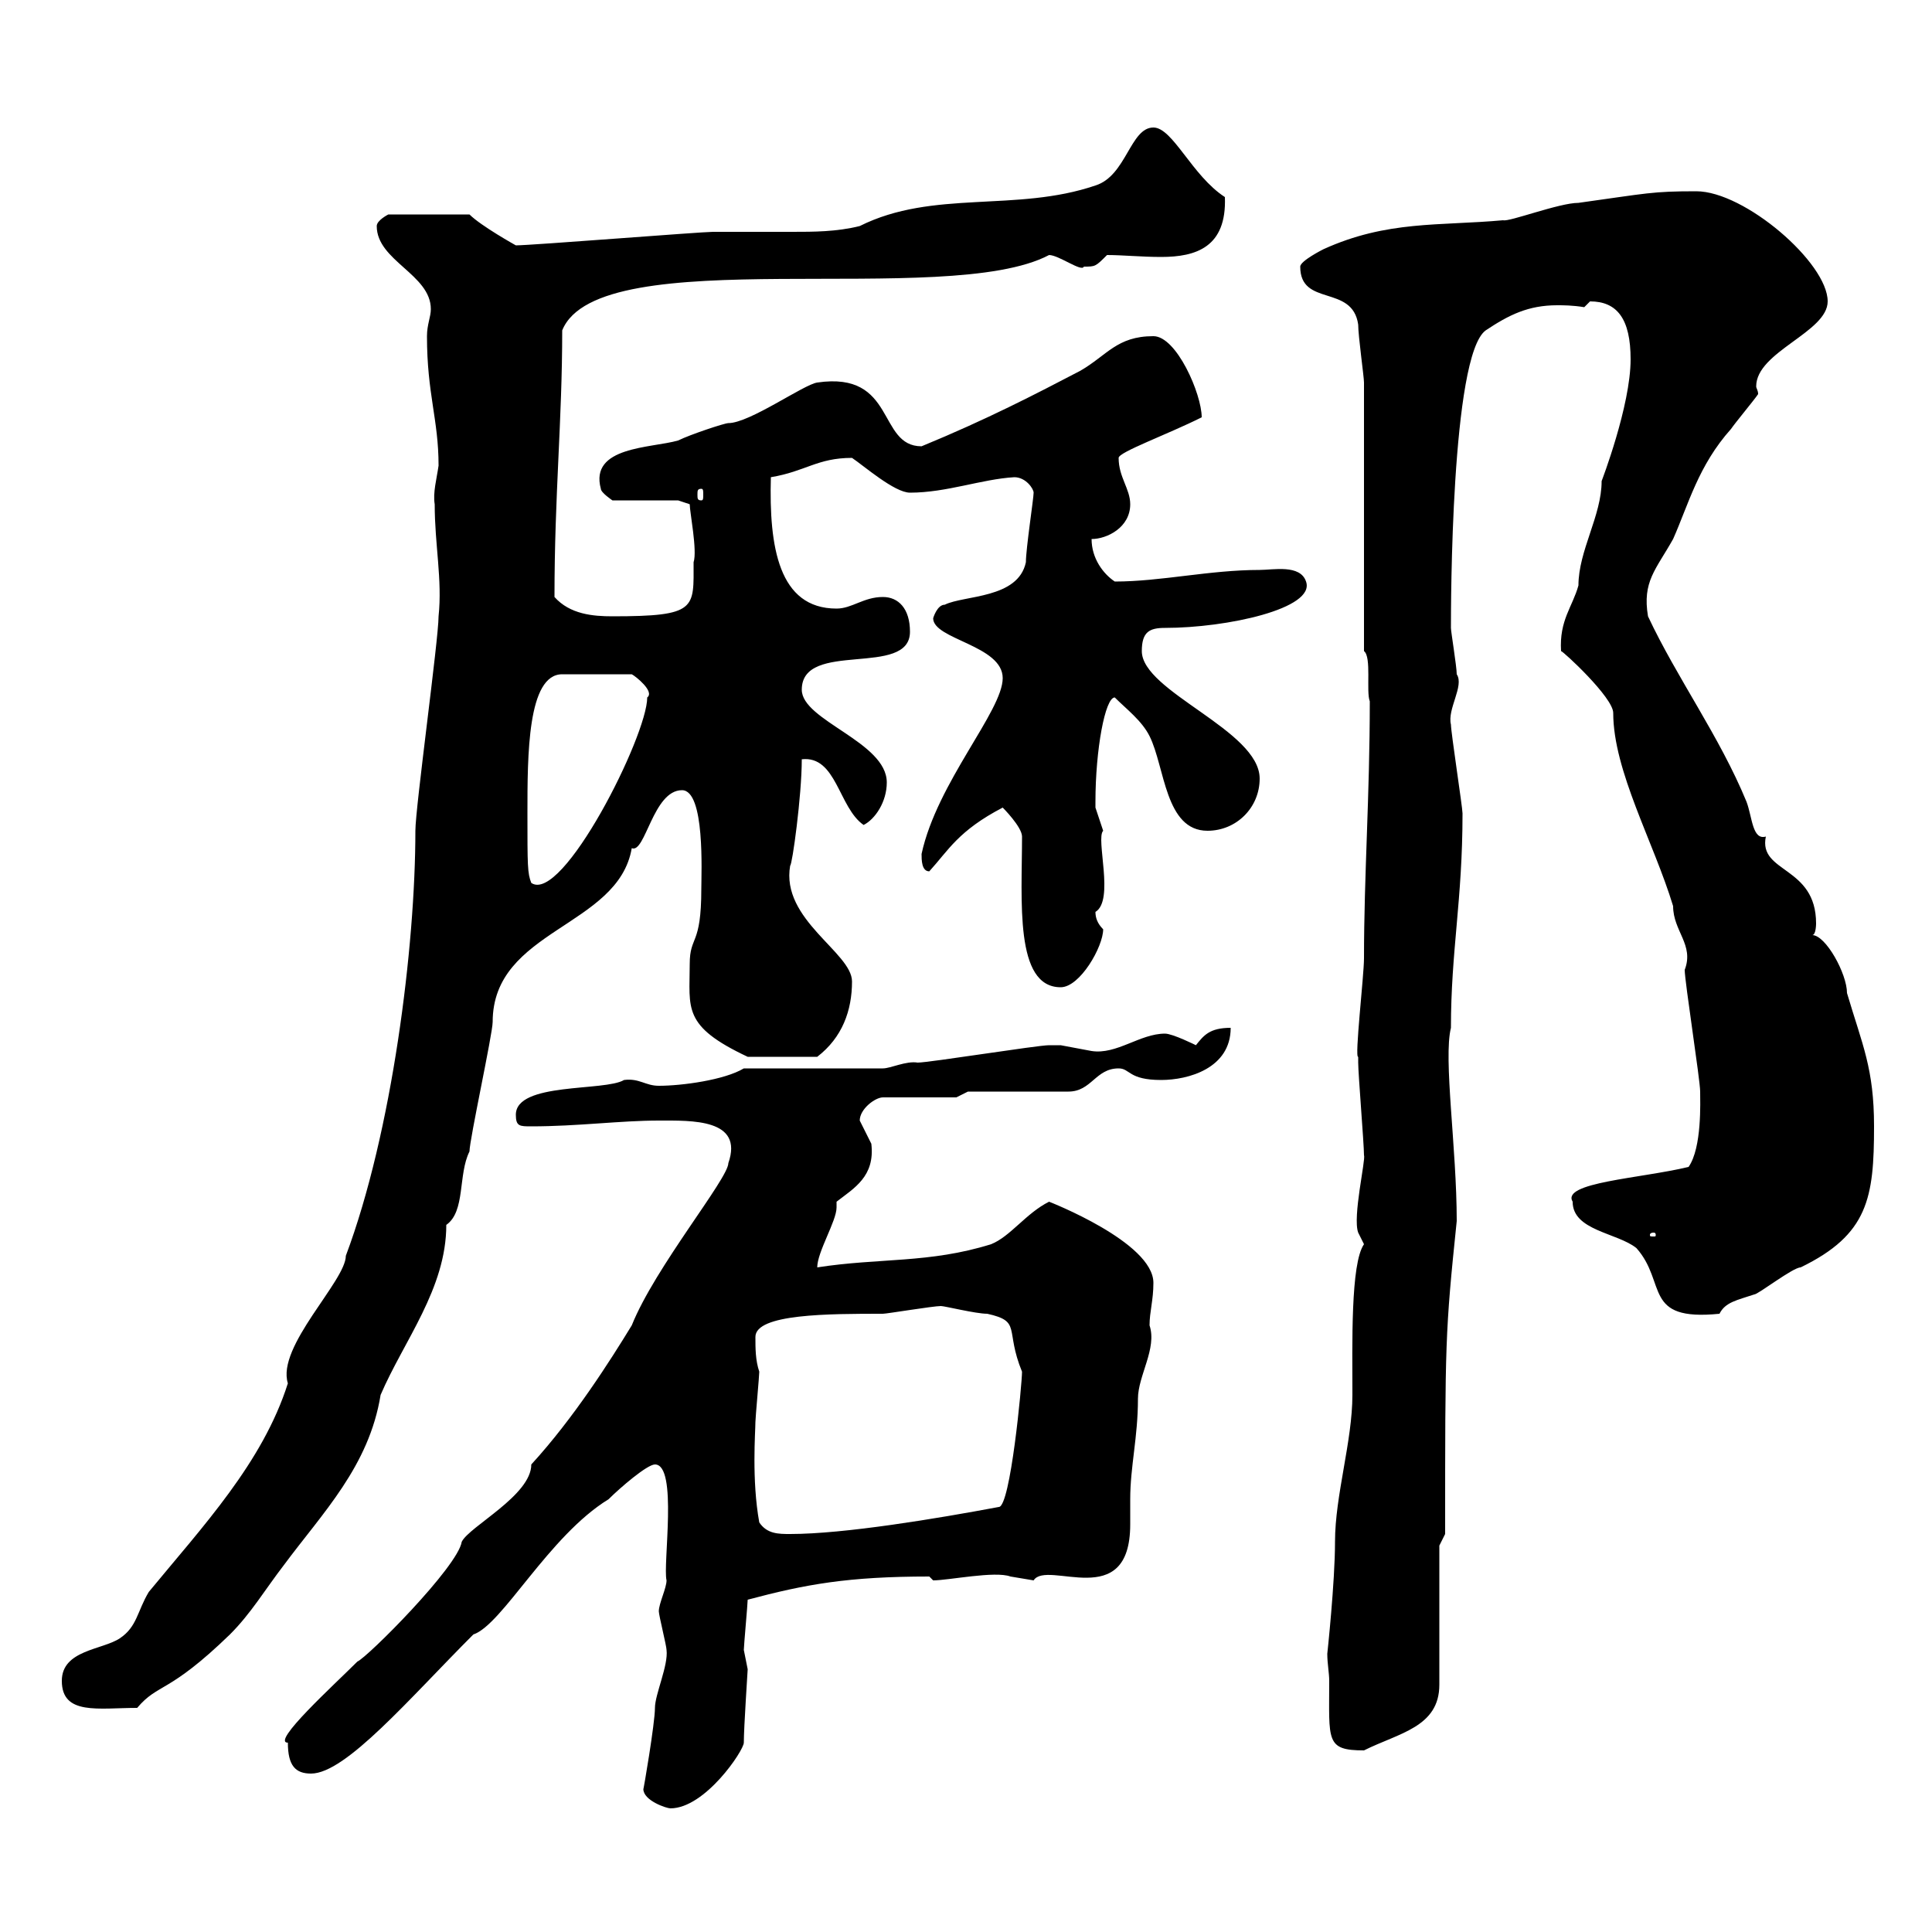 <svg xmlns="http://www.w3.org/2000/svg" xmlns:xlink="http://www.w3.org/1999/xlink" width="300" height="300"><path d="M99.90 277.80C99.90 279.60 103.50 280.80 104.10 280.80C109.50 280.80 115.50 271.80 115.50 270.60C115.50 268.20 116.10 259.50 116.10 259.20C116.10 259.20 115.50 256.20 115.50 256.20C115.50 255.60 116.10 249 116.10 248.40C125.10 246 131.70 244.80 144.30 244.80C144.30 244.80 144.90 245.40 144.90 245.40C147.30 245.40 154.50 243.90 156.90 244.80C156.90 244.80 160.50 245.40 160.50 245.40C162.60 242.10 175.50 250.50 175.50 236.70C175.50 235.20 175.50 234 175.50 232.80C175.50 227.70 176.70 223.20 176.70 217.20C176.70 213.60 179.70 209.40 178.50 205.80C178.50 203.70 179.10 201.90 179.10 199.20C179.10 192.90 162.90 186.60 162.90 186.60C159.30 188.40 156.90 192 153.90 193.20C144.30 196.20 136.50 195.30 126.90 196.80C126.90 194.40 129.90 189.60 129.90 187.50C129.90 187.20 129.90 187.20 129.90 186.60C132.60 184.50 135.90 182.70 135.30 177.60C135.30 177.60 133.50 174 133.50 174C133.50 172.20 135.90 170.40 137.10 170.40L148.50 170.40L150.30 169.50L165.90 169.50C169.50 169.50 170.10 165.90 173.70 165.90C175.50 165.90 175.20 167.70 180.30 167.70C184.50 167.70 191.10 165.90 191.10 159.60C187.80 159.60 186.90 160.80 185.70 162.30C185.70 162.30 182.10 160.50 180.90 160.50C177 160.50 173.40 163.80 169.50 163.20C169.50 163.20 164.70 162.30 164.70 162.30C164.10 162.30 163.50 162.30 162.90 162.30C161.10 162.30 144.30 165 142.50 165C140.70 164.70 138.30 165.90 137.10 165.90L115.50 165.90C112.50 167.70 105.90 168.60 102.30 168.60C100.20 168.60 99.30 167.40 96.90 167.70C93.90 169.50 80.10 168 80.10 173.10C80.10 174.90 80.70 174.90 82.50 174.90C89.70 174.90 96.30 174 102.30 174C107.40 174 115.50 173.70 113.10 180.60C113.10 183 101.70 196.80 98.10 205.80C94.80 211.20 89.10 220.20 82.50 227.40C82.50 232.20 72.90 237 71.70 239.40C71.10 243.30 57 257.40 55.50 258C51.90 261.60 42 270.60 44.70 270.60C44.70 274.20 45.90 275.40 48.30 275.40C53.70 275.40 63.60 263.70 73.50 253.80C78 252.30 85.20 238.50 94.50 232.80C96.30 231 100.50 227.40 101.70 227.40C105.30 227.40 102.90 243 103.50 245.40C103.50 246.60 102.30 249 102.30 250.20C102.30 250.80 103.50 255.60 103.50 256.20C103.80 258.60 101.70 263.10 101.70 265.20C101.70 267.60 99.90 278.10 99.90 277.80ZM206.40 261C206.40 270.30 205.80 271.80 211.80 271.80C217.20 269.10 223.50 268.20 223.50 261.60L223.50 240L224.40 238.20C224.40 208.20 224.40 207 226.20 189.60C226.20 178.20 224.10 164.40 225.30 159.60C225.30 147.60 227.10 139.80 227.10 126.30C227.10 125.40 225.30 113.70 225.30 112.50C224.70 110.10 227.40 106.50 226.20 104.70C226.20 103.50 225.30 98.10 225.30 97.50C225.30 94.20 225.30 55.20 230.70 51.30C234.30 48.90 237.30 47.40 241.80 47.40C242.70 47.40 244.20 47.40 246 47.70C246 47.70 246.90 46.80 246.90 46.80C251.10 46.80 253.20 49.50 253.20 55.80C253.20 63 248.70 74.70 248.70 74.70C248.70 80.10 245.10 85.50 245.10 90.90C244.20 94.20 242.10 96.30 242.40 101.10C242.70 101.10 250.50 108.30 250.50 110.70C250.50 119.70 256.80 130.80 259.80 140.70C259.80 144.60 263.10 146.70 261.60 150.60C261.60 152.40 264 167.70 264 169.50C264 171 264.30 178.20 262.20 181.20C254.70 183 242.40 183.60 244.20 186.60C244.20 191.10 251.10 191.40 254.10 193.80C258.90 199.20 255 205.20 267 204C267.90 202.20 269.70 201.90 272.40 201C273 201 278.40 196.80 279.60 196.80C290.10 191.70 291 186 291 174.90C291 165.90 289.20 162.30 286.80 154.20C286.80 151.20 283.50 145.20 281.40 145.20C282 145.20 282 143.40 282 143.40C282 134.40 273 135.60 274.20 129.90C272.10 130.50 272.10 126.90 271.20 124.50C267 114.30 260.40 105.30 255.90 95.70C255 90.30 257.10 88.50 259.80 83.70C262.20 78.30 263.70 72.30 268.80 66.60C269.40 65.70 272.40 62.10 273 61.20C273 60.60 272.70 60.30 272.70 60C272.70 54.60 283.80 51.60 283.80 46.80C283.80 40.80 270.90 29.70 263.40 29.70C256.50 29.70 255.90 30 245.10 31.50C242.10 31.50 234.30 34.50 233.40 34.20C223.50 35.10 215.40 34.20 205.50 38.70C205.50 38.70 201.90 40.50 201.90 41.40C201.90 47.70 210 44.10 210.90 50.40C210.90 52.20 211.80 58.50 211.80 59.40C211.80 65.70 211.80 94.50 211.80 101.10C213 102 212.10 107.40 212.70 108.90C212.70 123.60 211.80 135.90 211.80 148.80C211.80 151.50 210.30 164.40 210.90 164.10C210.90 164.10 210.90 165 210.90 165C210.90 166.80 211.80 177.60 211.80 179.40C212.10 180 210 189 210.90 191.40C210.90 191.40 211.80 193.20 211.80 193.20C209.70 196.20 210 208.80 210 216.60C210 223.80 207.30 232.20 207.30 239.40C207.30 245.70 206.10 256.80 206.10 256.80C206.10 258.30 206.40 259.80 206.40 261ZM9.60 261C9.60 266.40 15.30 265.20 21.30 265.20C24.60 261.30 26.10 263.10 35.70 253.80C39 250.50 41.10 246.90 44.10 243C50.10 234.90 57.30 227.70 59.10 216.60C62.70 208.20 69.30 200.10 69.30 190.20C72.30 188.10 71.10 182.40 72.90 178.80C72.90 177 76.50 160.50 76.50 158.70C76.50 144.30 96 144 98.10 131.70C100.20 132.60 101.40 122.70 105.90 122.70C109.50 122.70 108.90 135.60 108.90 138C108.90 147 107.10 145.20 107.10 149.70C107.10 156.60 105.90 159.30 116.10 164.10L126.90 164.10C130.80 161.10 132.30 156.90 132.30 152.40C132.30 147.90 121.20 142.80 122.70 134.40C123 134.40 124.50 123.60 124.50 117.90C129.90 117.30 130.20 125.40 134.10 128.10C135.90 127.20 137.70 124.50 137.70 121.50C137.70 115.20 124.50 111.90 124.50 107.10C124.50 99.30 141.30 105.30 141.30 98.10C141.30 94.50 139.50 92.70 137.10 92.70C134.10 92.70 132.30 94.50 129.90 94.50C120.90 94.50 119.40 84.90 119.70 74.10C125.10 73.20 126.90 71.10 132.30 71.10C134.10 72.30 138.90 76.50 141.30 76.50C147 76.50 152.40 74.40 157.50 74.10C159.30 74.10 160.50 75.90 160.50 76.50C160.50 77.40 159.30 85.20 159.30 87.30C158.10 93 149.70 92.40 146.70 93.90C145.50 93.90 144.90 96 144.90 96C144.90 99.30 155.70 100.20 155.70 105.30C155.70 110.40 145.50 121.50 143.10 132.60C143.10 133.50 143.10 135.30 144.30 135.30C147.30 132 148.80 129 155.70 125.40C155.70 125.40 158.70 128.40 158.70 129.90C158.70 139.80 157.50 153.30 164.70 153.30C167.70 153.30 171.30 147 171.30 144.30C170.40 143.40 170.10 142.50 170.10 141.60C173.10 139.80 170.10 130.20 171.30 129C171.30 129 170.10 125.40 170.10 125.40C170.10 124.50 170.10 124.50 170.10 124.50C170.10 116.40 171.60 108.30 173.10 108.30C174.90 110.10 177.30 111.90 178.50 114.30C180.90 119.10 180.90 129 187.50 129C192 129 195.60 125.40 195.60 120.90C195.60 113.40 177.30 107.40 177.30 101.10C177.30 98.10 178.50 97.50 180.90 97.50C190.50 97.50 204.30 94.50 202.80 90.30C201.90 87.60 197.70 88.50 195.60 88.50C187.80 88.50 180.30 90.30 173.10 90.30C171.30 89.10 169.50 86.70 169.50 83.70C171.90 83.70 175.50 81.90 175.50 78.30C175.50 75.90 173.70 74.10 173.70 71.10C173.70 70.20 181.20 67.50 186.60 64.80C186.60 61.20 182.70 52.20 179.10 52.20C173.40 52.20 171.90 55.20 167.70 57.60C160.80 61.20 153.30 65.10 143.10 69.30C136.20 69.30 139.20 57.60 126.90 59.40C124.80 59.70 116.40 65.70 113.10 65.70C112.50 65.70 107.10 67.50 105.30 68.40C101.10 69.60 91.50 69.30 93.30 75.90C93.30 76.50 95.10 77.70 95.10 77.70L105.30 77.70L107.10 78.30C107.10 79.50 108.30 85.50 107.70 87.30C107.70 94.50 108.30 95.70 95.10 95.70C92.10 95.70 88.50 95.40 86.10 92.70C86.10 76.80 87.30 65.40 87.30 51.30C93 37.20 147 48 162.90 39.60C164.40 39.60 168 42.30 168.30 41.40C170.10 41.40 170.10 41.40 171.90 39.60C174.30 39.60 177.30 39.90 180.30 39.90C185.70 39.90 190.50 38.40 190.20 30.60C185.10 27.30 182.10 19.80 179.10 19.80C175.50 19.80 174.90 27.30 170.10 28.80C157.80 33 144.90 29.40 133.50 35.10C129.90 36 126.30 36 123 36C119.10 36 114.90 36 110.70 36C108.90 36 82.50 38.10 80.10 38.10C80.10 38.10 74.70 35.10 72.90 33.30L60.30 33.30C60.30 33.30 58.50 34.20 58.50 35.10C58.50 40.50 66.90 42.60 66.90 48C66.90 49.20 66.30 50.40 66.30 52.20C66.30 61.20 68.10 65.10 68.10 72.30C67.80 74.40 67.20 76.50 67.50 78.30C67.50 84.60 68.70 90 68.10 95.70C68.10 99.30 64.50 125.40 64.50 129C64.50 147 60.90 175.80 53.70 195C53.70 198.90 42.90 209.10 44.70 214.80C40.80 227.10 31.50 237 23.10 247.20C21.30 250.20 21.30 252.60 18.60 254.40C15.90 256.20 9.60 256.20 9.60 261ZM117.90 236.40C116.70 229.80 117.30 222.30 117.30 220.80C117.30 220.20 117.90 213.60 117.90 213C117.30 211.20 117.30 209.40 117.30 207.60C117.30 204 128.70 204 137.10 204C137.70 204 144.90 202.80 146.10 202.80C146.70 202.80 151.50 204 153.30 204C158.70 205.20 156 206.40 158.70 213C158.70 214.80 156.90 234 155.10 234C145.50 235.80 131.10 238.20 122.70 238.20C120.90 238.20 119.10 238.20 117.90 236.40ZM256.80 191.40C257.10 191.40 257.10 191.70 257.10 191.70C257.10 192 257.10 192 256.80 192C256.20 192 256.20 192 256.20 191.70C256.20 191.70 256.20 191.40 256.80 191.40ZM81.90 126.30C81.90 117.30 81.90 104.70 87.30 104.70L98.10 104.70C98.70 105 101.70 107.40 100.50 108.30C100.50 114.30 87.30 140.40 82.50 137.10C81.90 135.60 81.90 134.40 81.90 126.30ZM108.90 75.90C109.20 75.90 109.20 76.20 109.20 76.80C109.20 77.40 109.20 77.70 108.90 77.70C108.30 77.70 108.30 77.40 108.30 76.80C108.30 76.20 108.30 75.90 108.90 75.90Z"/></svg>